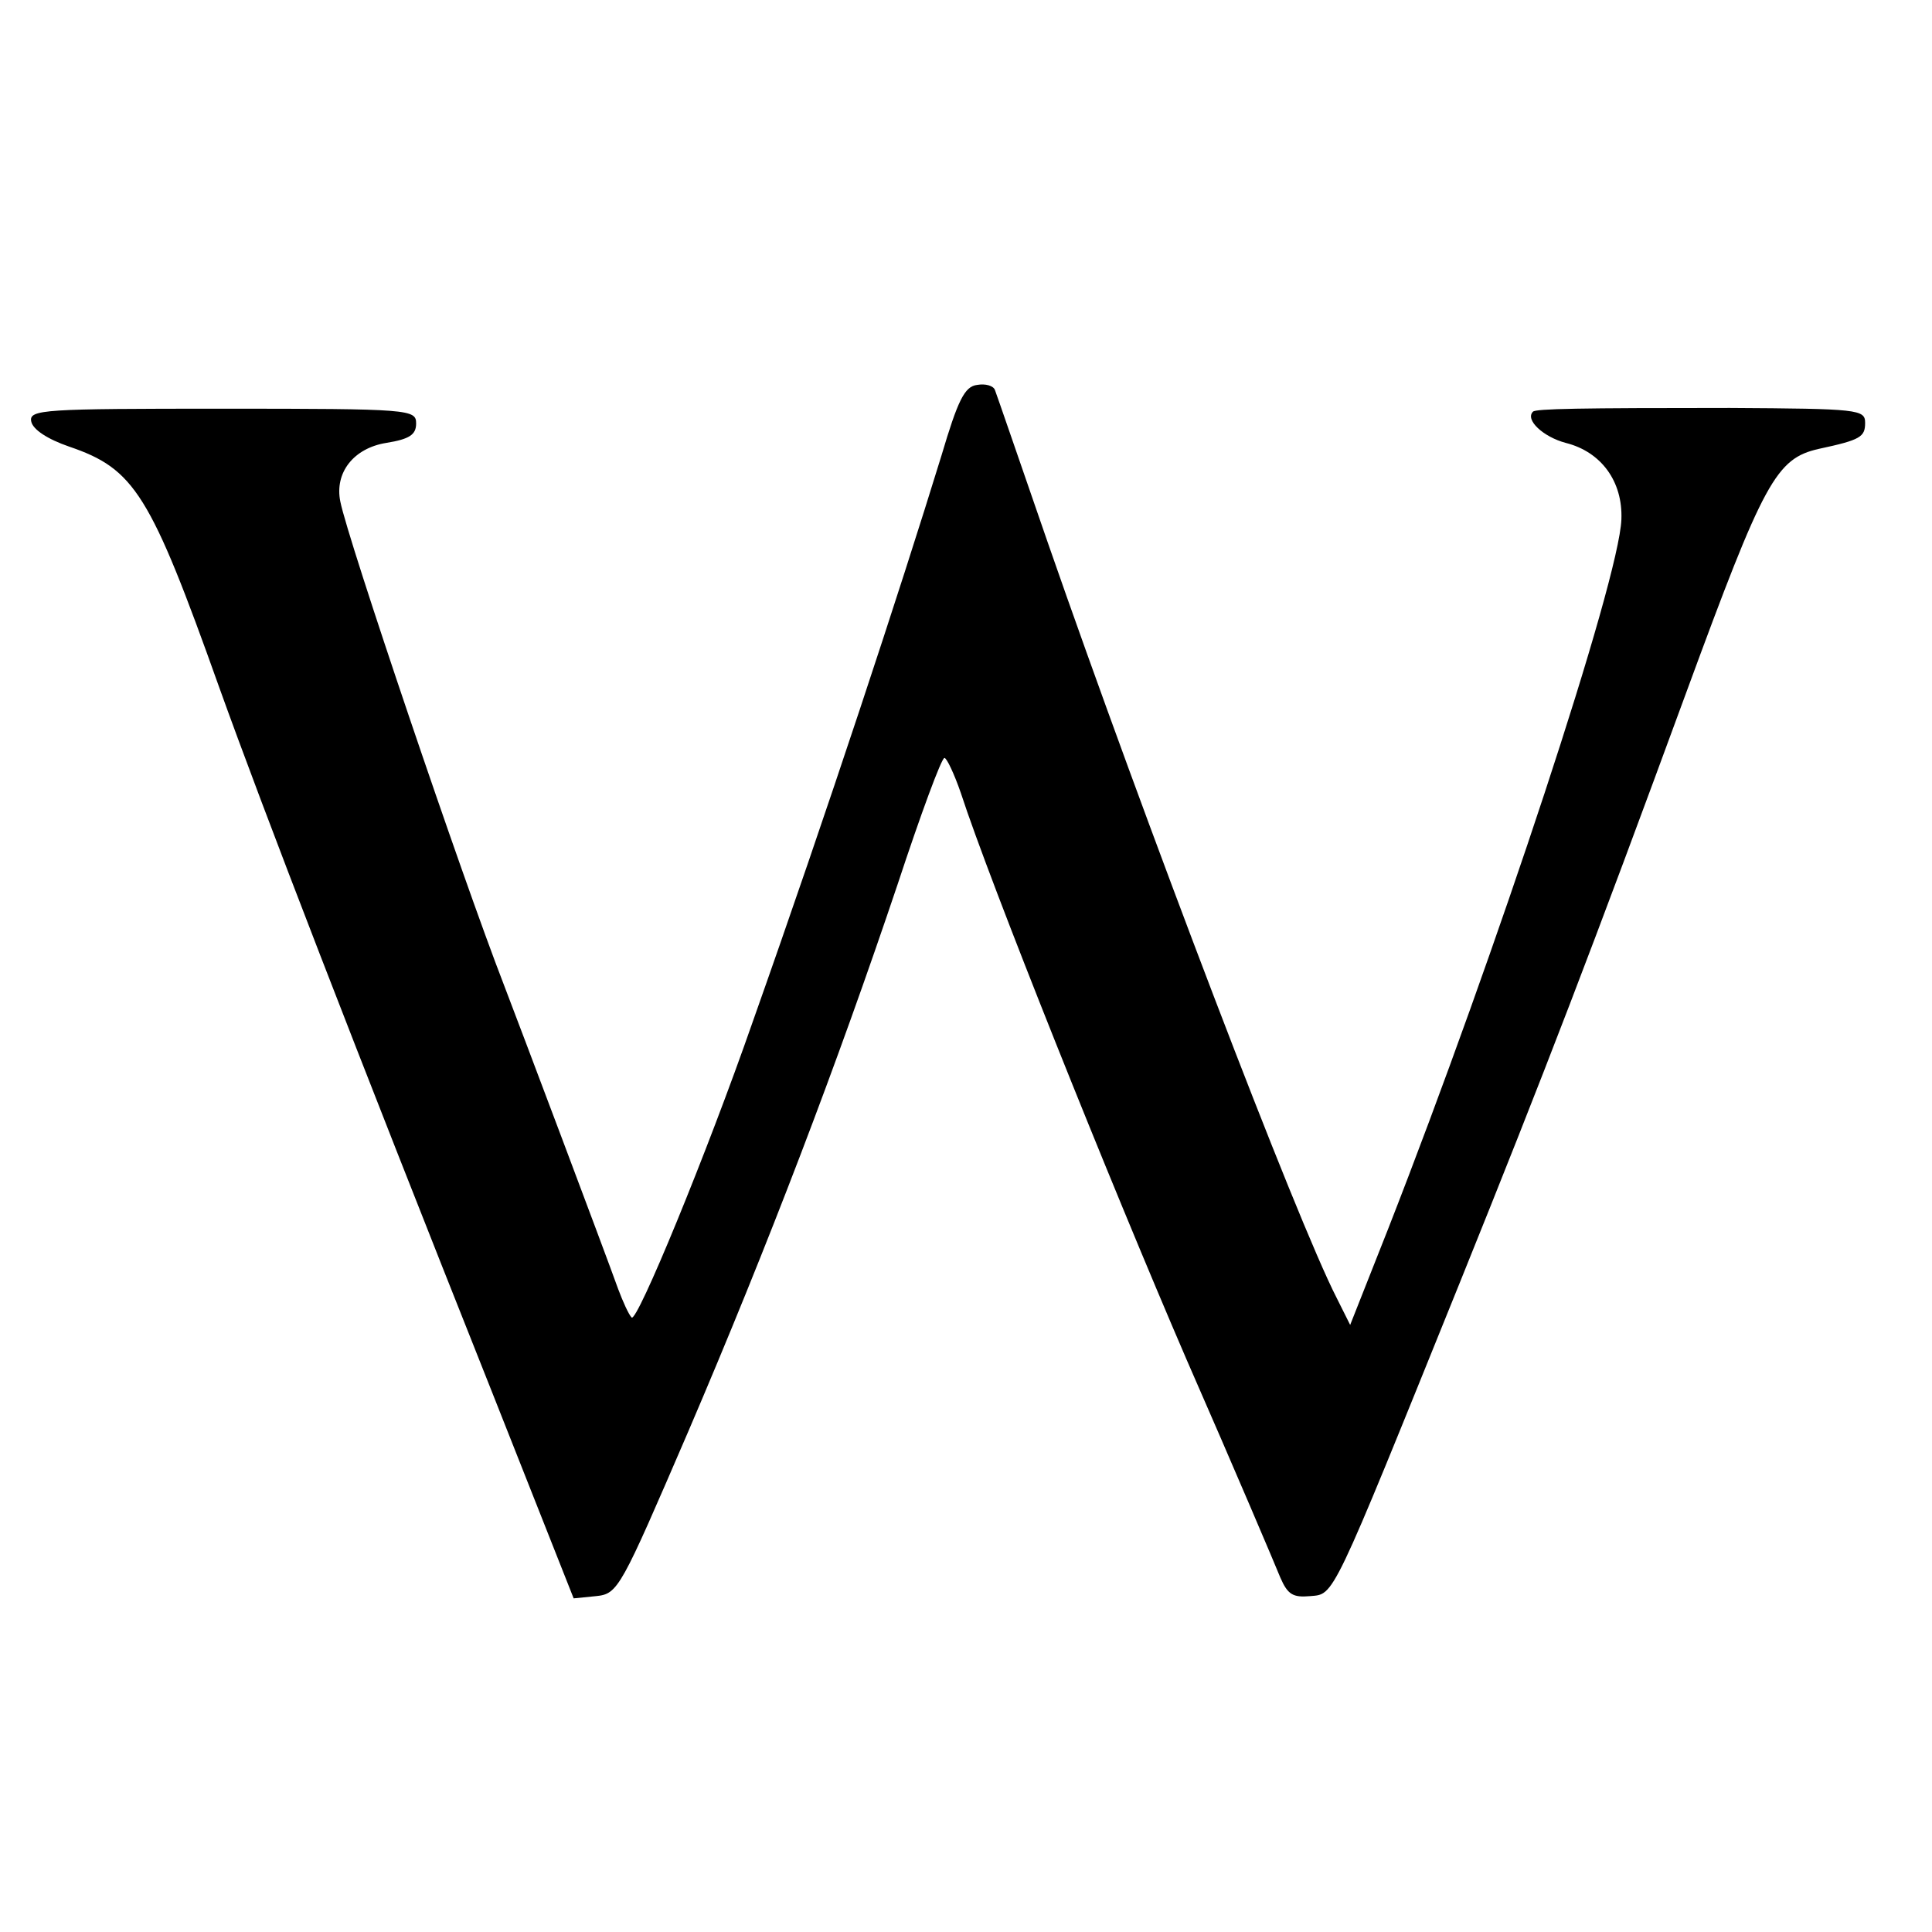 <?xml version="1.0" standalone="no"?>
<!DOCTYPE svg PUBLIC "-//W3C//DTD SVG 20010904//EN"
 "http://www.w3.org/TR/2001/REC-SVG-20010904/DTD/svg10.dtd">
<svg version="1.0" xmlns="http://www.w3.org/2000/svg"
 width="260pt" height="260pt" viewBox="0 0 260 260"
 preserveAspectRatio="xMidYMid meet">
<g transform="translate(0,260) scale(0.1,-0.1)"
fill="#000000" stroke="none">
<path d="M1315 2082 c-17 -2 -26 -21 -48 -95 -56 -182 -153 -477 -254 -762
-62 -178 -156 -406 -163 -398 -4 4 -12 22 -18 38 -19 53 -134 358 -154 410
-57 147 -210 599 -220 650 -8 39 18 72 62 79 31 5 40 11 40 26 0 19 -7 20
-260 20 -241 0 -261 -1 -258 -17 2 -11 22 -24 51 -34 88 -30 109 -63 202 -324
60 -167 180 -478 367 -948 l110 -278 30 3 c30 3 33 10 124 221 108 252 201
496 282 737 31 94 59 170 63 170 3 0 13 -21 22 -47 39 -120 200 -522 304 -763
64 -146 120 -278 126 -293 10 -23 17 -27 40 -25 33 3 27 -10 202 423 113 280
178 449 305 795 104 283 120 313 178 326 56 12 62 16 62 35 0 18 -9 19 -182
20 -203 0 -261 -1 -265 -5 -11 -11 14 -34 44 -42 48 -12 77 -52 75 -103 -3
-82 -168 -582 -314 -955 l-51 -129 -18 36 c-54 105 -258 640 -389 1017 -37
107 -69 200 -71 205 -2 6 -13 9 -24 7z"/>
</g>
</svg>
